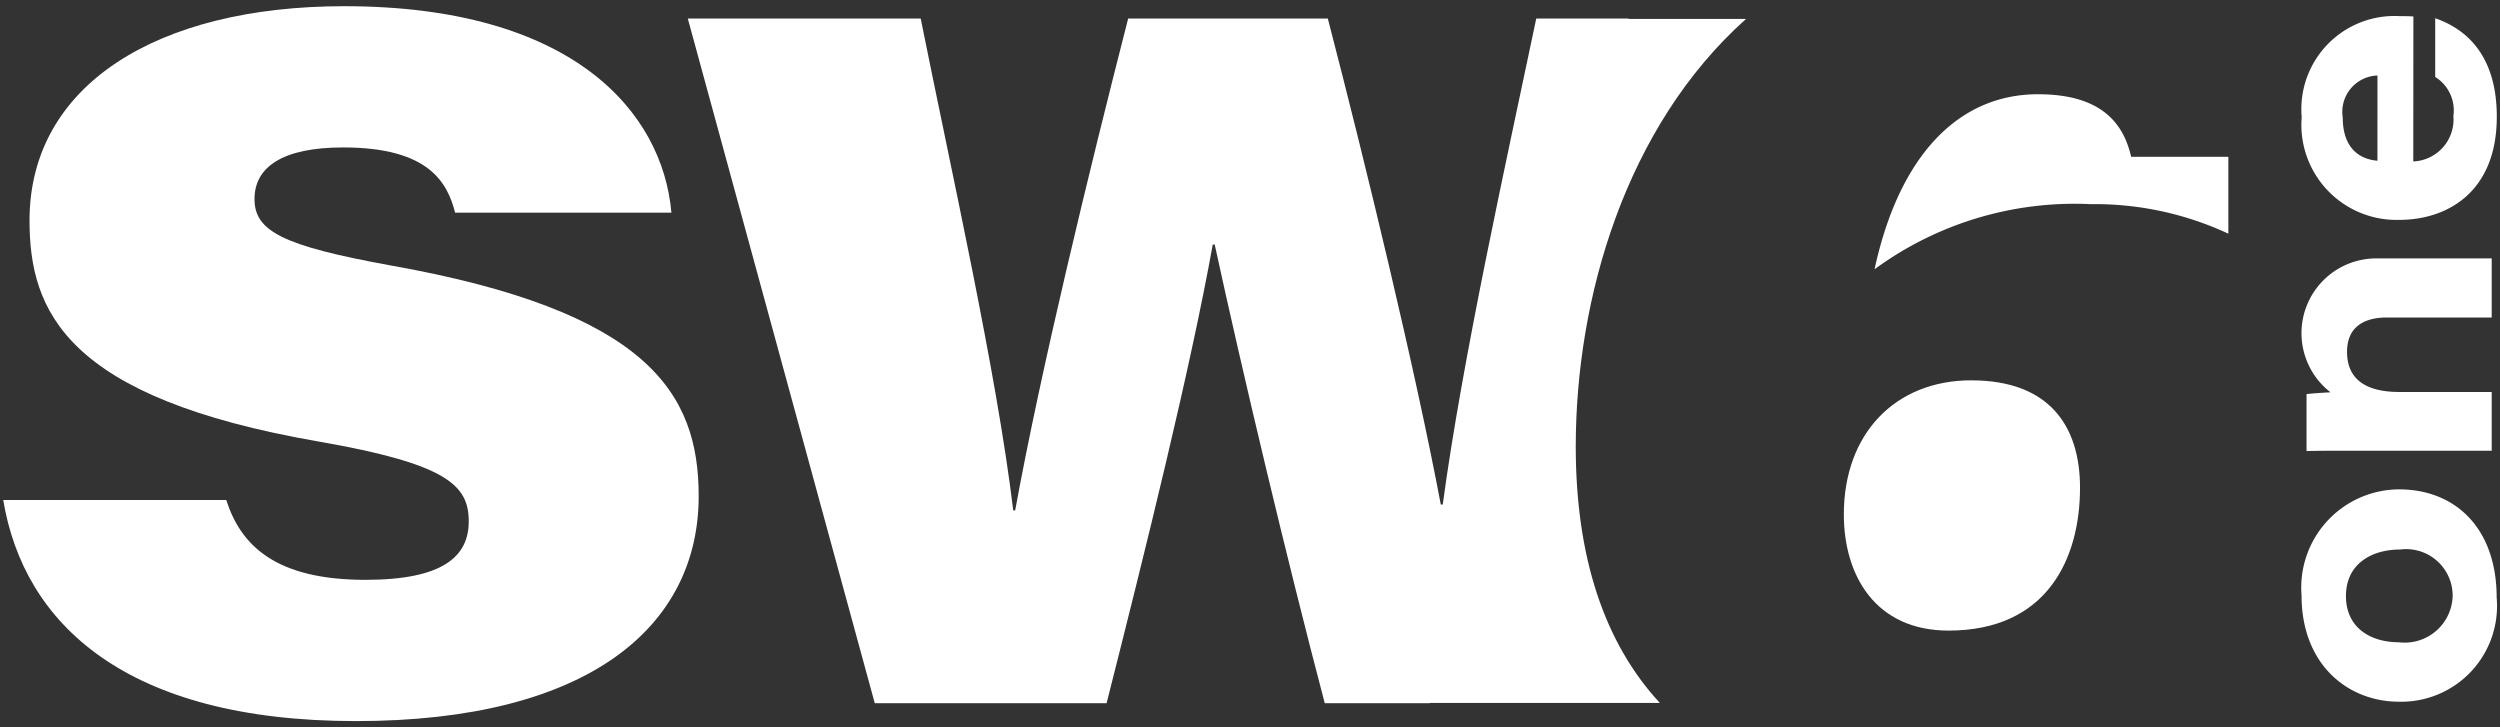 <svg xmlns="http://www.w3.org/2000/svg" xmlns:xlink="http://www.w3.org/1999/xlink" width="110" height="32" viewBox="0 0 110 32"><rect x="0" y="0" width="110" height="32" fill="#333333" stroke="none"/><defs><clipPath id="clip-path"><rect id="Rectangle_239" data-name="Rectangle 239" width="110" height="32" transform="translate(-0.142 -0.273)" fill="none"></rect></clipPath></defs><g id="Group_1601" data-name="Group 1601" transform="translate(0.142 0.273)"><g id="Group_1600" data-name="Group 1600" clip-path="url(#clip-path)"><path id="Path_3230" data-name="Path 3230" d="M9.813,21.726C10.456,23.74,12,25.24,15.941,25.24c3.471,0,4.542-1.071,4.542-2.571,0-1.586-.943-2.528-6.6-3.514C2.743,17.227,1.157,13.413,1.157,9.427,1.157,3.471,6.771,0,15,0,25.026,0,29.011,4.628,29.4,9.085H19.884c-.343-1.329-1.157-2.871-4.928-2.871-2.657,0-3.9.857-3.9,2.271S12.3,10.541,17.012,11.4C28.368,13.413,30.6,17.012,30.6,21.555c0,5.742-4.843,9.9-15.084,9.9C5.4,31.454.9,27.169,0,21.726Z" fill="#fff"></path><path id="Path_3231" data-name="Path 3231" d="M202.3,2.908h-4.068c-1.286,6.128-3.257,15-4.114,21.384h-.086c-1.114-5.914-3.3-14.956-4.971-21.384h-8.785c-1.714,6.685-3.857,15.513-4.971,21.641h-.086c-.729-6.085-2.742-15-4.071-21.641H160.9l8.227,30.125h10.2c1.714-6.771,3.686-14.7,4.671-20.183h.086c1.2,5.528,3.171,13.841,4.843,20.183h4.625l0-.013H203.67c-2.432-2.629-3.7-6.4-3.7-11.28,0-6.506,2.18-14.069,7.491-18.815h-5.174Z" transform="translate(-130.779 -2.364)" fill="#fff"></path><path id="Path_3232" data-name="Path 3232" d="M451.077,23.442c-.337-1.46-1.292-2.752-4.1-2.752-3.539,0-6.122,2.752-7.19,7.7a14.888,14.888,0,0,1,9.493-2.865,13.943,13.943,0,0,1,6.074,1.3V23.442Z" transform="translate(-357.448 -16.816)" fill="#fff"></path><path id="Path_3233" data-name="Path 3233" d="M438.2,87.9c-3.37,0-5.617,2.359-5.617,5.9,0,2.7,1.4,5.112,4.606,5.112,4.325,0,5.786-3.146,5.786-6.291,0-2.7-1.348-4.719-4.775-4.719" transform="translate(-351.596 -71.439)" fill="#fff"></path><path id="Path_3234" data-name="Path 3234" d="M544.418,113.55c2.505,0,4.3,1.733,4.3,4.758a4.213,4.213,0,0,1-4.3,4.585c-2.221,0-4.285-1.607-4.285-4.679a4.324,4.324,0,0,1,4.285-4.664m0,6.728a2.11,2.11,0,0,0,2.364-2.048,2.048,2.048,0,0,0-2.316-2.033c-1.229,0-2.379.614-2.379,2.048,0,1.4,1.087,2.033,2.332,2.033" transform="translate(-439.007 -92.291)" fill="#fff"></path><path id="Path_3235" data-name="Path 3235" d="M542.417,67.734c-.693,0-1.481,0-2.064.016V65.244c.236-.031.725-.063,1.055-.079a3.29,3.29,0,0,1,2.064-5.892H548.5v2.6h-4.616c-.93,0-1.749.362-1.749,1.512,0,1.213.835,1.765,2.3,1.765H548.5v2.584Z" transform="translate(-439.007 -48.176)" fill="#fff"></path><path id="Path_3236" data-name="Path 3236" d="M545.049,8.7a1.846,1.846,0,0,0,1.765-2,1.732,1.732,0,0,0-.8-1.717V2.4c1.449.5,2.71,1.717,2.71,4.333,0,3.34-2.206,4.538-4.285,4.538a4.185,4.185,0,0,1-4.3-4.522,4.1,4.1,0,0,1,4.3-4.443c.205,0,.362,0,.615.016Zm-1.576-3.781a1.6,1.6,0,0,0-1.528,1.843c0,1.339.725,1.843,1.528,1.907Z" transform="translate(-439.007 -1.87)" fill="#fff"></path></g></g></svg>